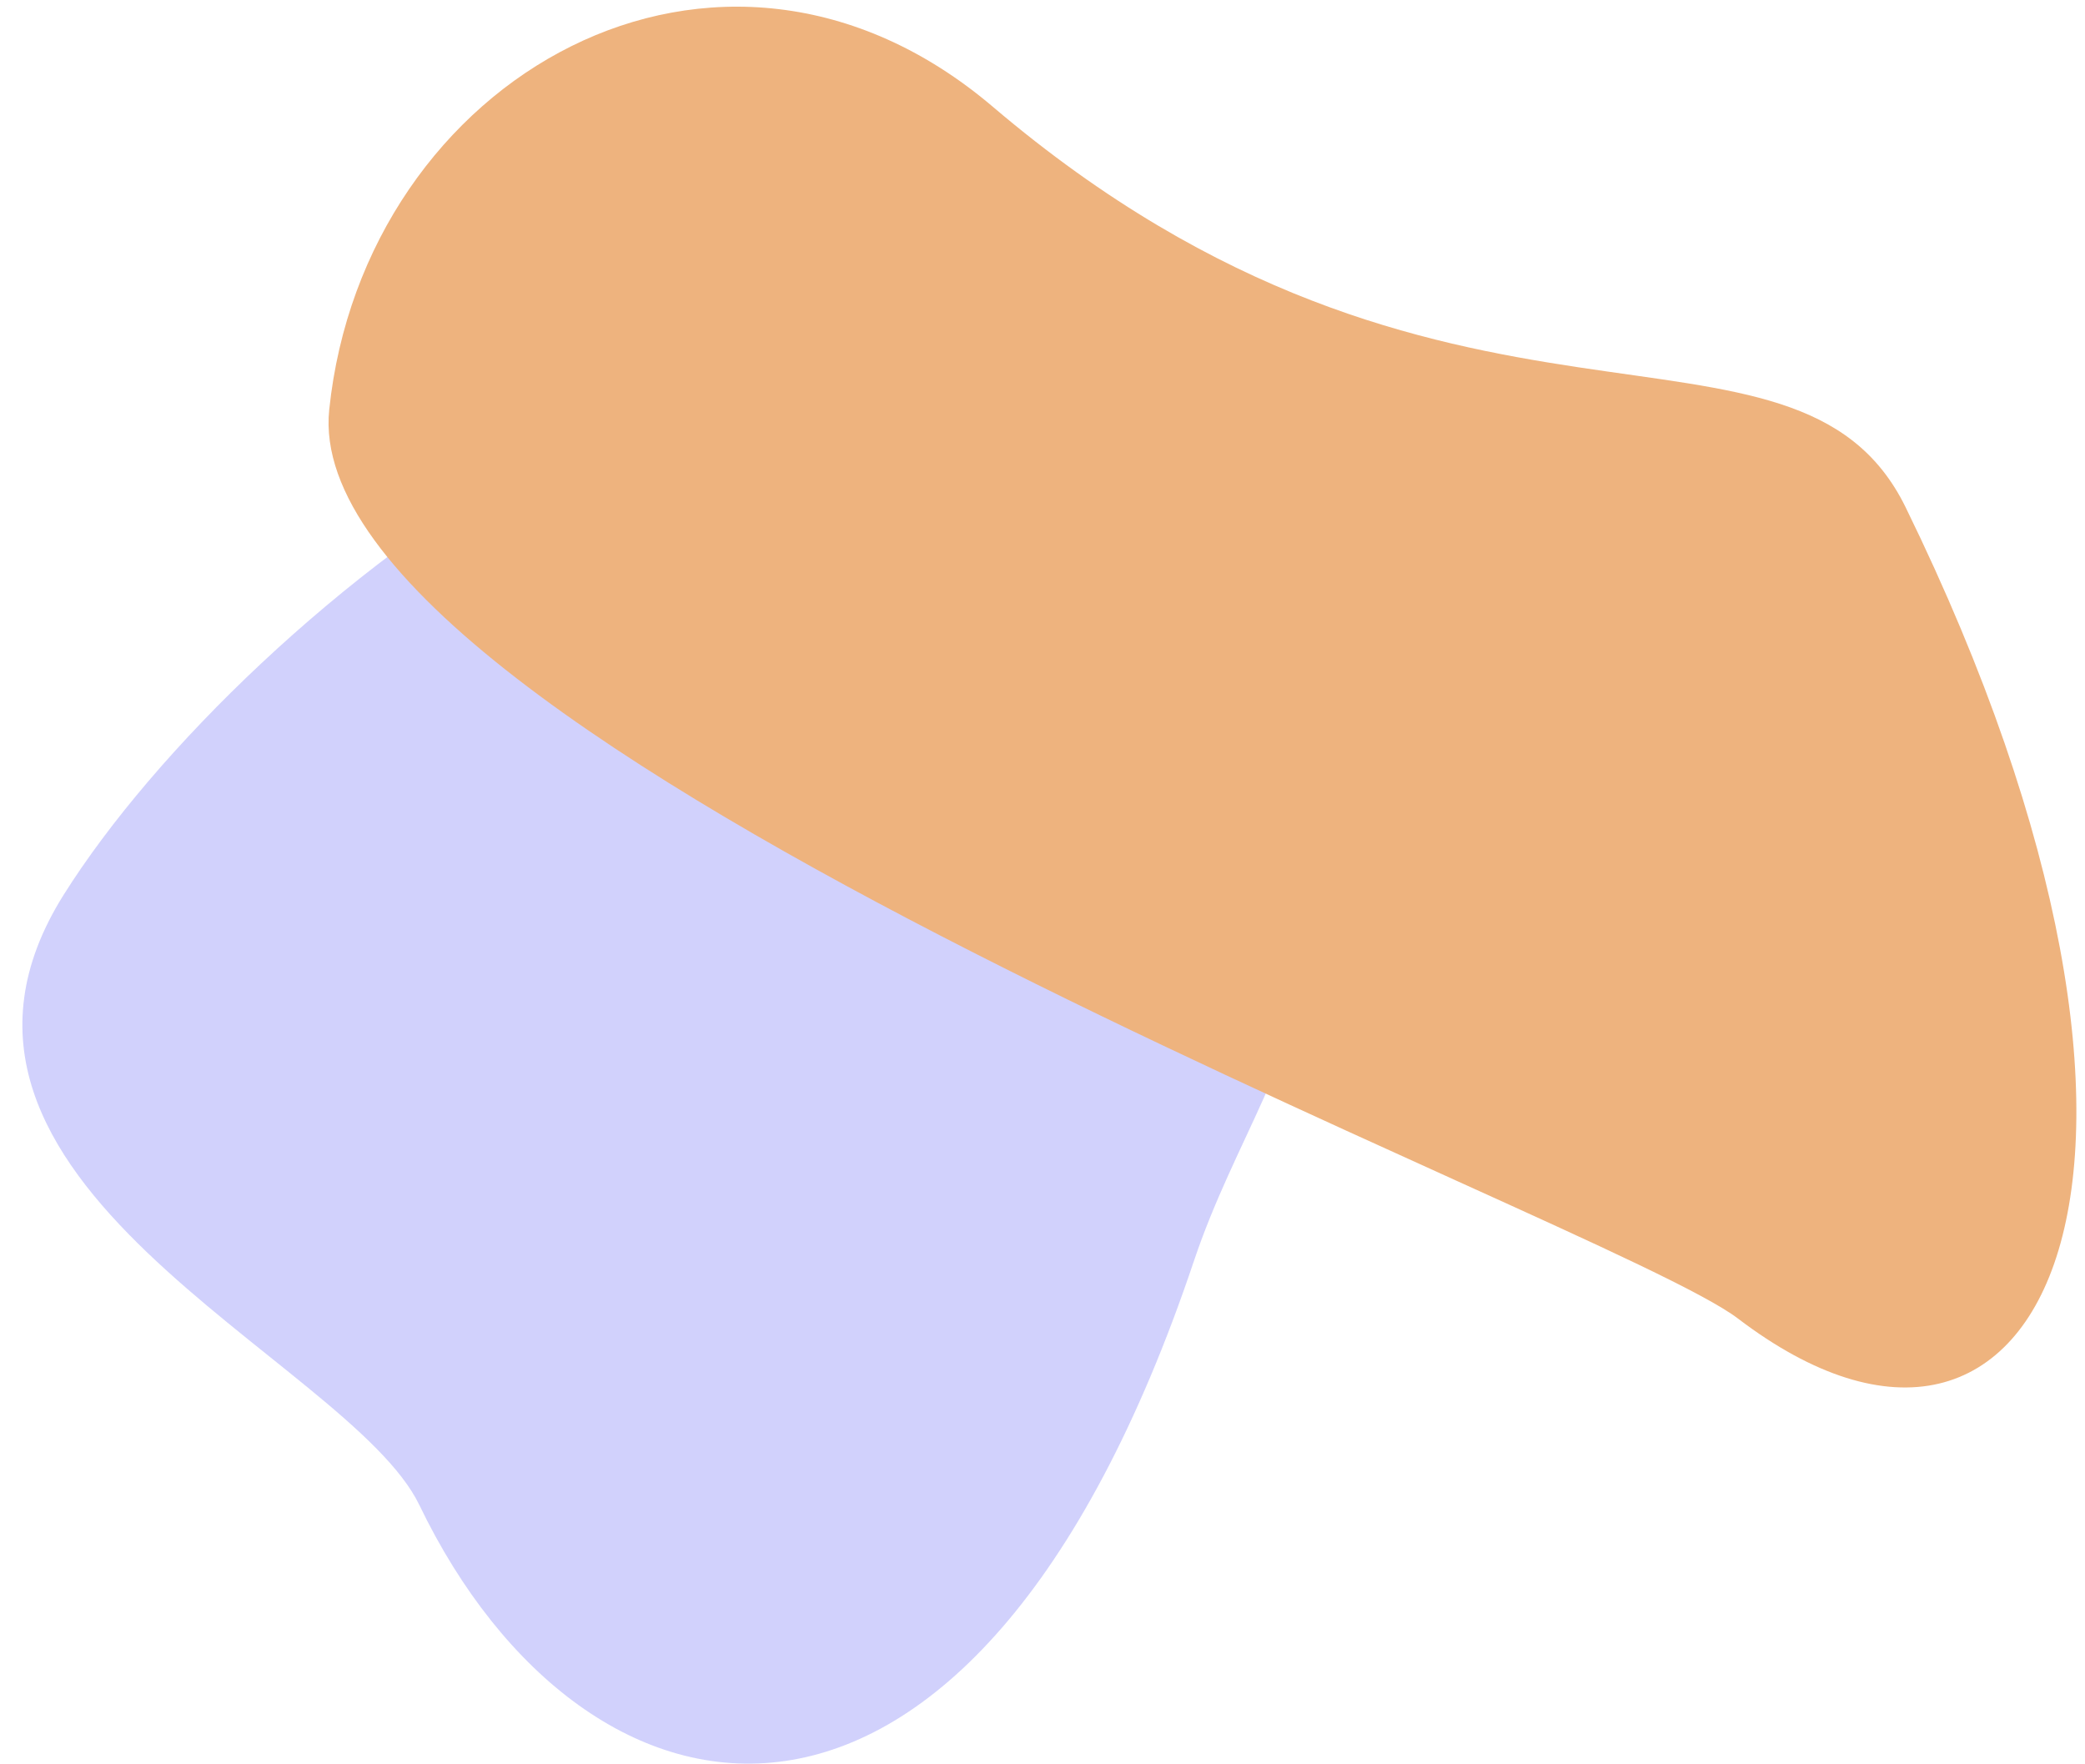 <svg width="468" height="396" viewBox="0 0 468 396" fill="none" xmlns="http://www.w3.org/2000/svg">
<path d="M241.582 103.317C328.333 203.936 286.032 229.314 268.015 282.953C217.892 432.171 131.284 414.921 94.13 337.811C78.243 304.84 -26.256 265.319 14.315 200.799C54.886 136.28 183.178 35.577 241.582 103.317Z" fill="#d1d1fc"/>
<path d="M222.845 23.958C324.646 110.495 403.032 63.361 427.741 113.869C500.882 263.385 458.688 348.174 390.099 295.944C360.771 273.611 66.113 166.664 73.897 91.957C81.682 17.25 161.419 -28.259 222.845 23.958Z" fill="#eeb37e"/>
</svg>
